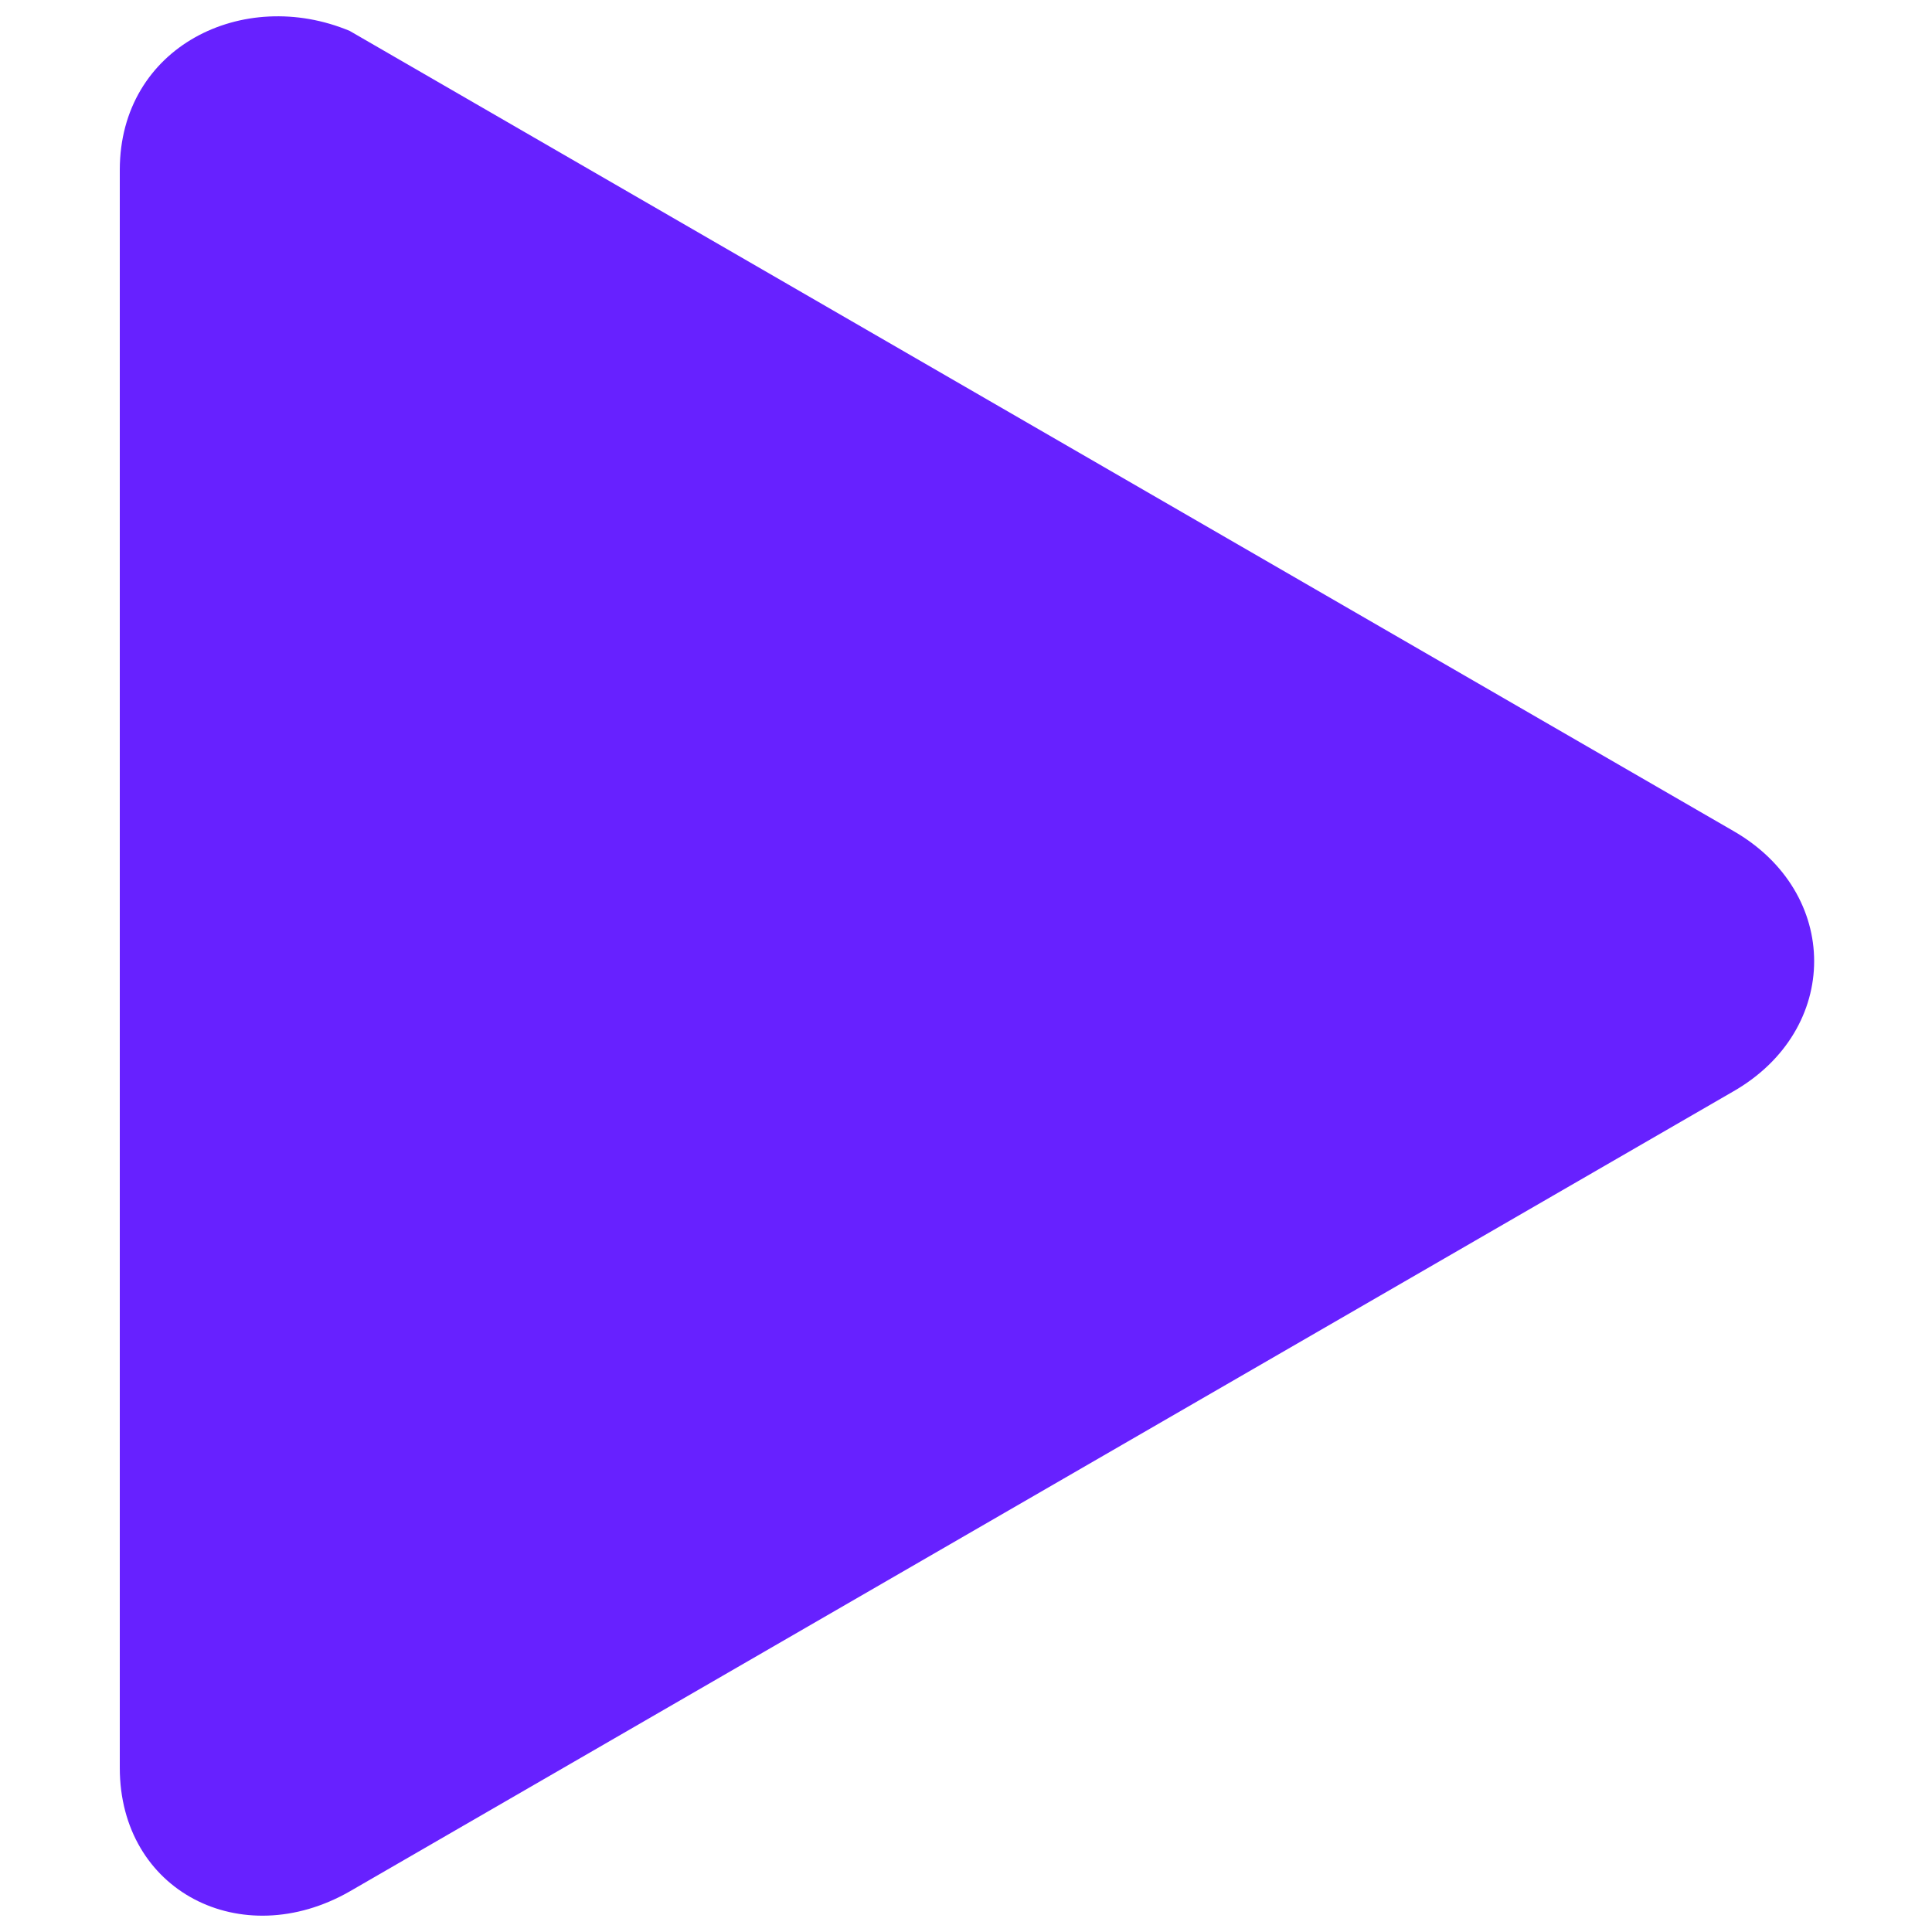 <?xml version="1.0" encoding="utf-8"?>
<!-- Generator: Adobe Illustrator 24.0.0, SVG Export Plug-In . SVG Version: 6.00 Build 0)  -->
<svg version="1.1" id="Layer_1" xmlns="http://www.w3.org/2000/svg" xmlns:xlink="http://www.w3.org/1999/xlink" x="0px" y="0px"
	 width="100px" height="100px" viewBox="0 0 100 100" style="enable-background:new 0 0 100 100;" xml:space="preserve">
<style type="text/css">
	.st0{fill:#6721FF;}
</style>
<path class="st0" d="M89.7,43c5.6,3.2,5.6,10.3,0,13.5L18.1,97.9c-5.6,3.2-11.9,0-11.9-6.4V8.8c0-6.4,6.4-9.5,11.9-7.2L89.7,43z"/>
</svg>
